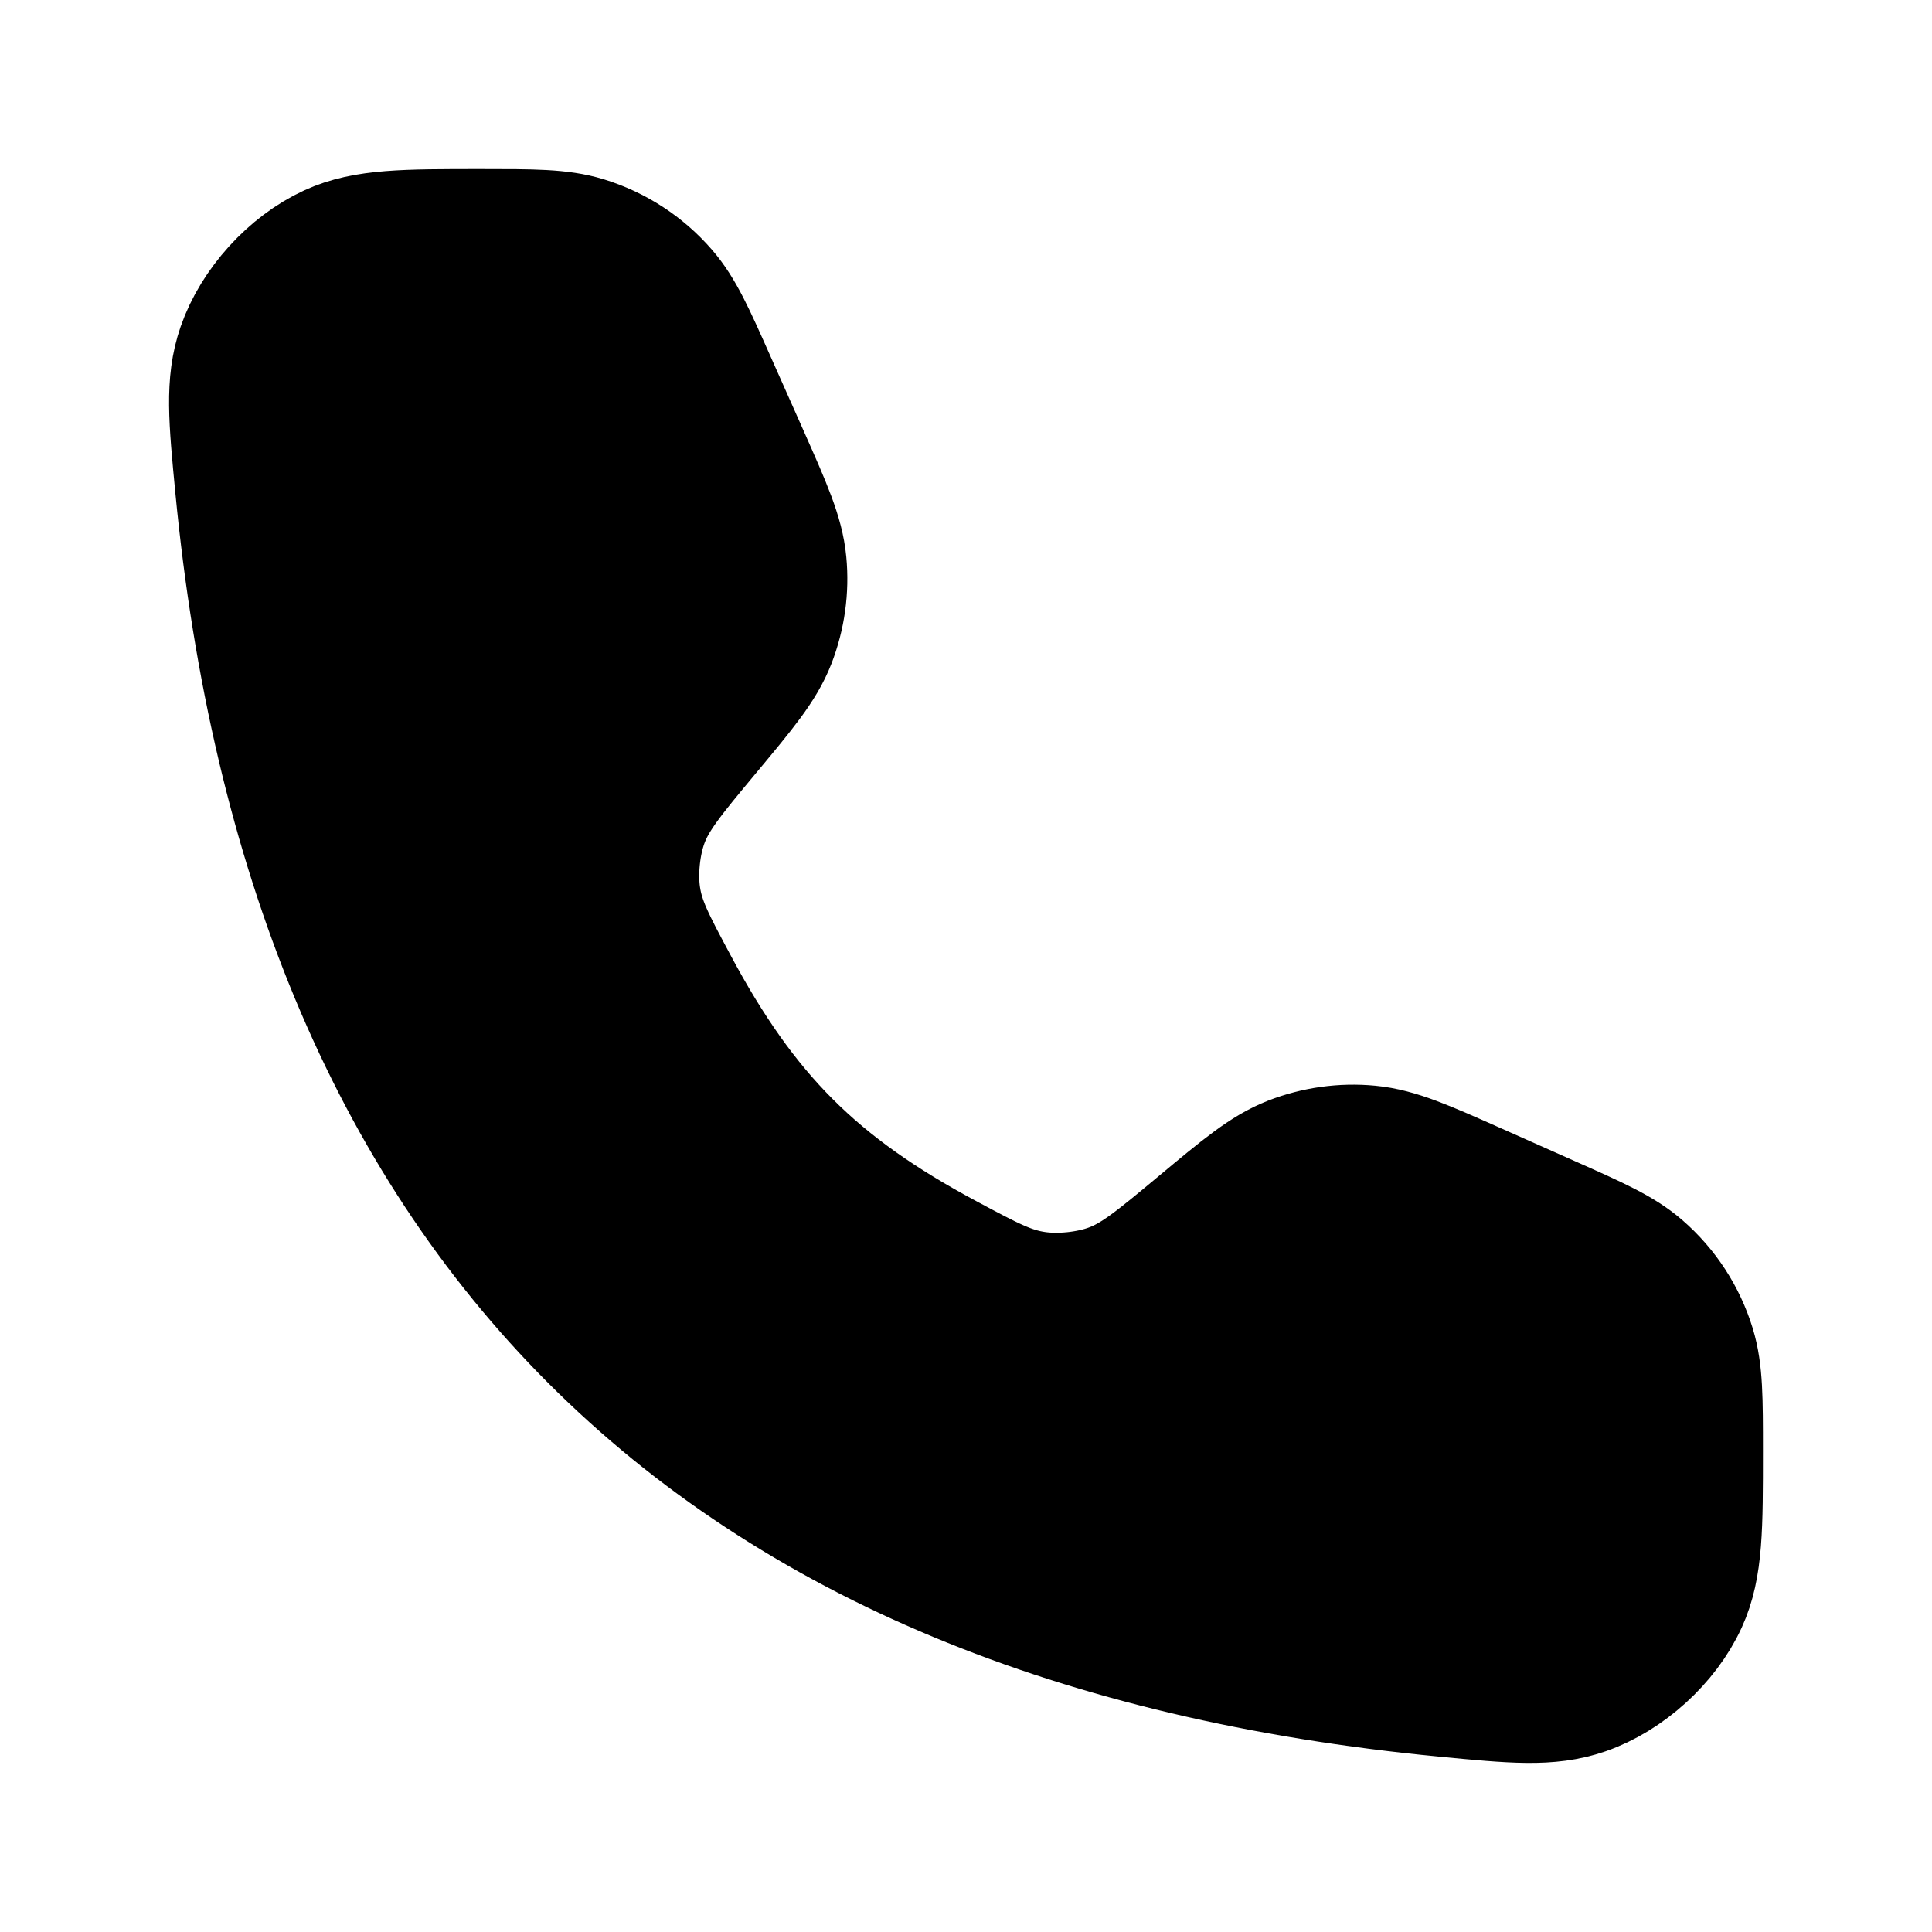 <svg width="20" height="20" viewBox="0 0 20 20" fill="none" xmlns="http://www.w3.org/2000/svg">
<path d="M7.632 4.76L7.296 4.005C7.077 3.512 6.967 3.265 6.803 3.076C6.598 2.839 6.33 2.665 6.03 2.573C5.79 2.5 5.52 2.5 4.98 2.5C4.19 2.5 3.795 2.5 3.463 2.652C3.072 2.831 2.72 3.219 2.579 3.626C2.46 3.97 2.494 4.325 2.562 5.033C3.29 12.575 7.425 16.71 14.967 17.438C15.675 17.506 16.03 17.54 16.375 17.421C16.781 17.28 17.169 16.928 17.348 16.537C17.5 16.205 17.5 15.81 17.5 15.02C17.5 14.48 17.5 14.21 17.427 13.97C17.335 13.67 17.161 13.402 16.924 13.197C16.735 13.033 16.488 12.923 15.995 12.704L15.24 12.368C14.705 12.13 14.438 12.012 14.166 11.986C13.906 11.961 13.644 11.998 13.401 12.092C13.147 12.191 12.922 12.379 12.473 12.753C12.025 13.126 11.802 13.312 11.528 13.412C11.286 13.501 10.966 13.534 10.71 13.496C10.422 13.454 10.202 13.336 9.761 13.1C8.389 12.367 7.633 11.611 6.9 10.239C6.664 9.798 6.546 9.578 6.504 9.29C6.466 9.034 6.499 8.714 6.588 8.472C6.688 8.199 6.874 7.975 7.247 7.527C7.621 7.078 7.809 6.853 7.908 6.599C8.002 6.356 8.039 6.094 8.014 5.834C7.988 5.562 7.869 5.295 7.632 4.76Z" fill="black" stroke="black" stroke-width="1.5" stroke-linecap="round"/>
</svg>
